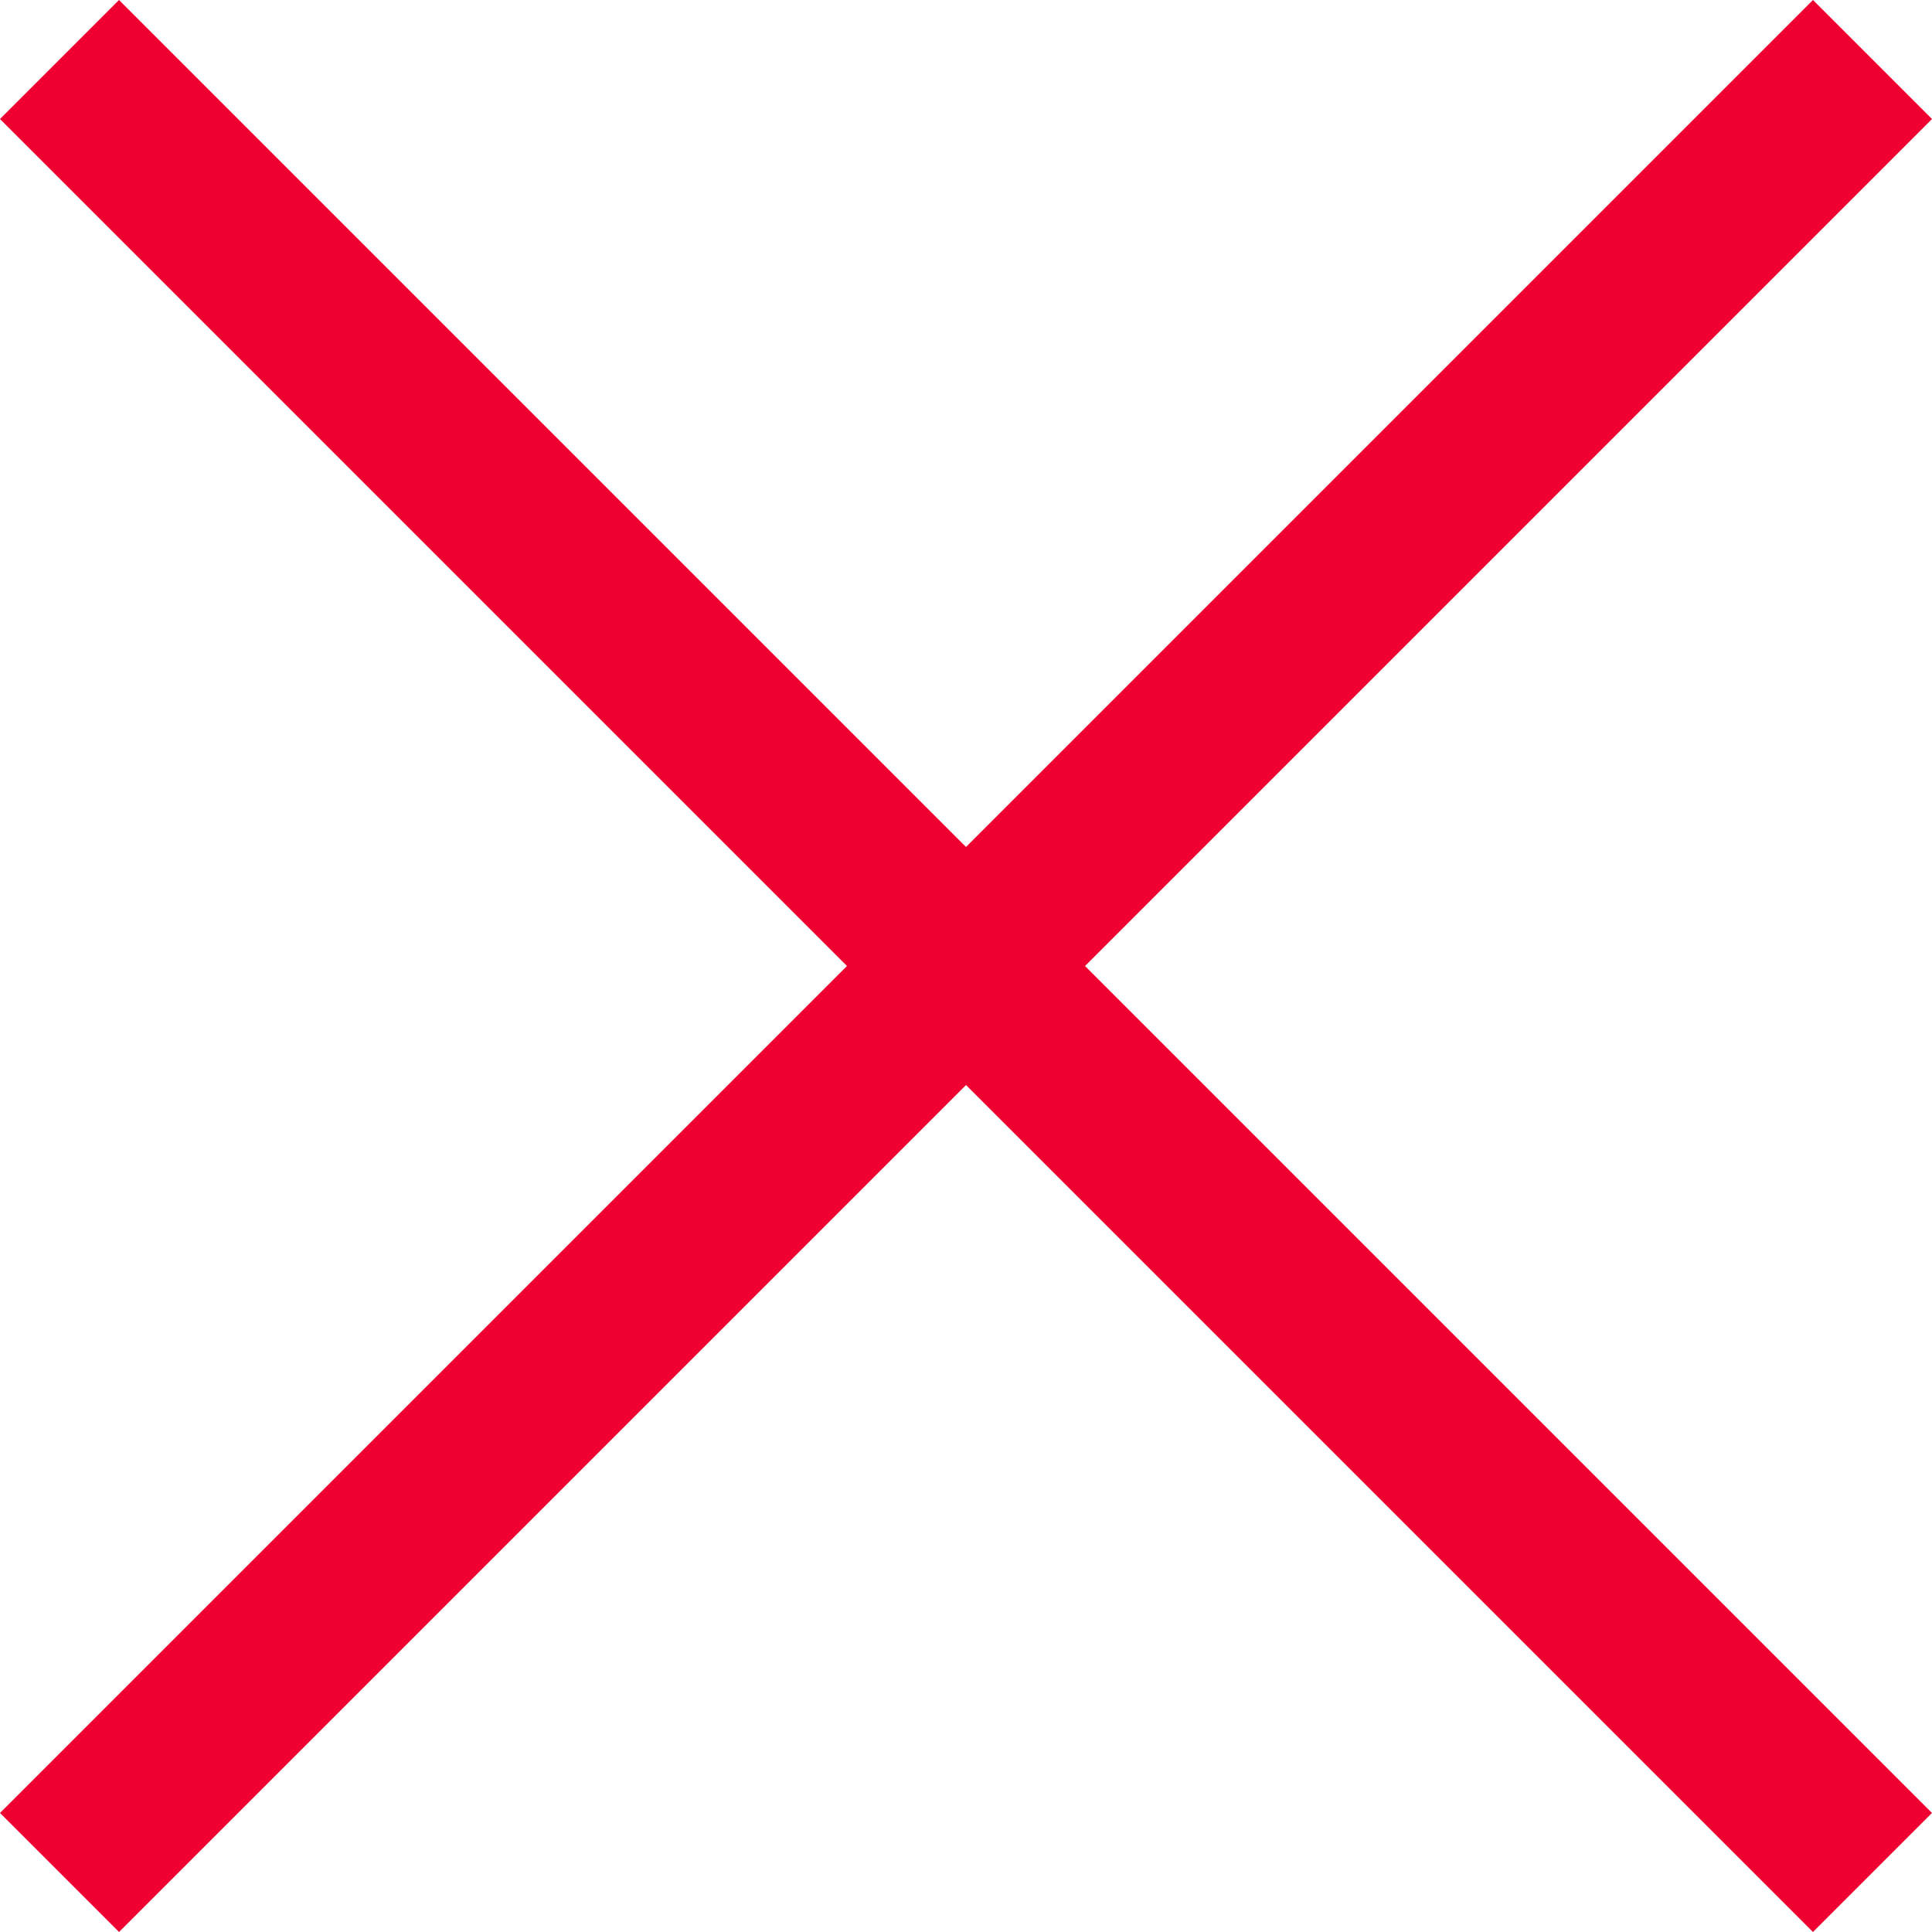 <svg xmlns="http://www.w3.org/2000/svg" width="11.477" height="11.477" viewBox="0 0 11.477 11.477">
  <g id="Group_116295" data-name="Group 116295" transform="translate(0.707 0.707)">
    <g id="open-to-close" transform="translate(0 0)">
      <g id="Group_116187" data-name="Group 116187" transform="translate(0 0)">
        <line id="Line_8900" data-name="Line 8900" y2="14.231" transform="translate(10.063) rotate(45)" fill="none" stroke="#ef002e" stroke-linecap="square" stroke-width="1"/>
        <line id="Line_8901" data-name="Line 8901" x2="14.231" transform="translate(0) rotate(45)" fill="none" stroke="#ef002e" stroke-linecap="square" stroke-width="1"/>
      </g>
    </g>
  </g>
</svg>

